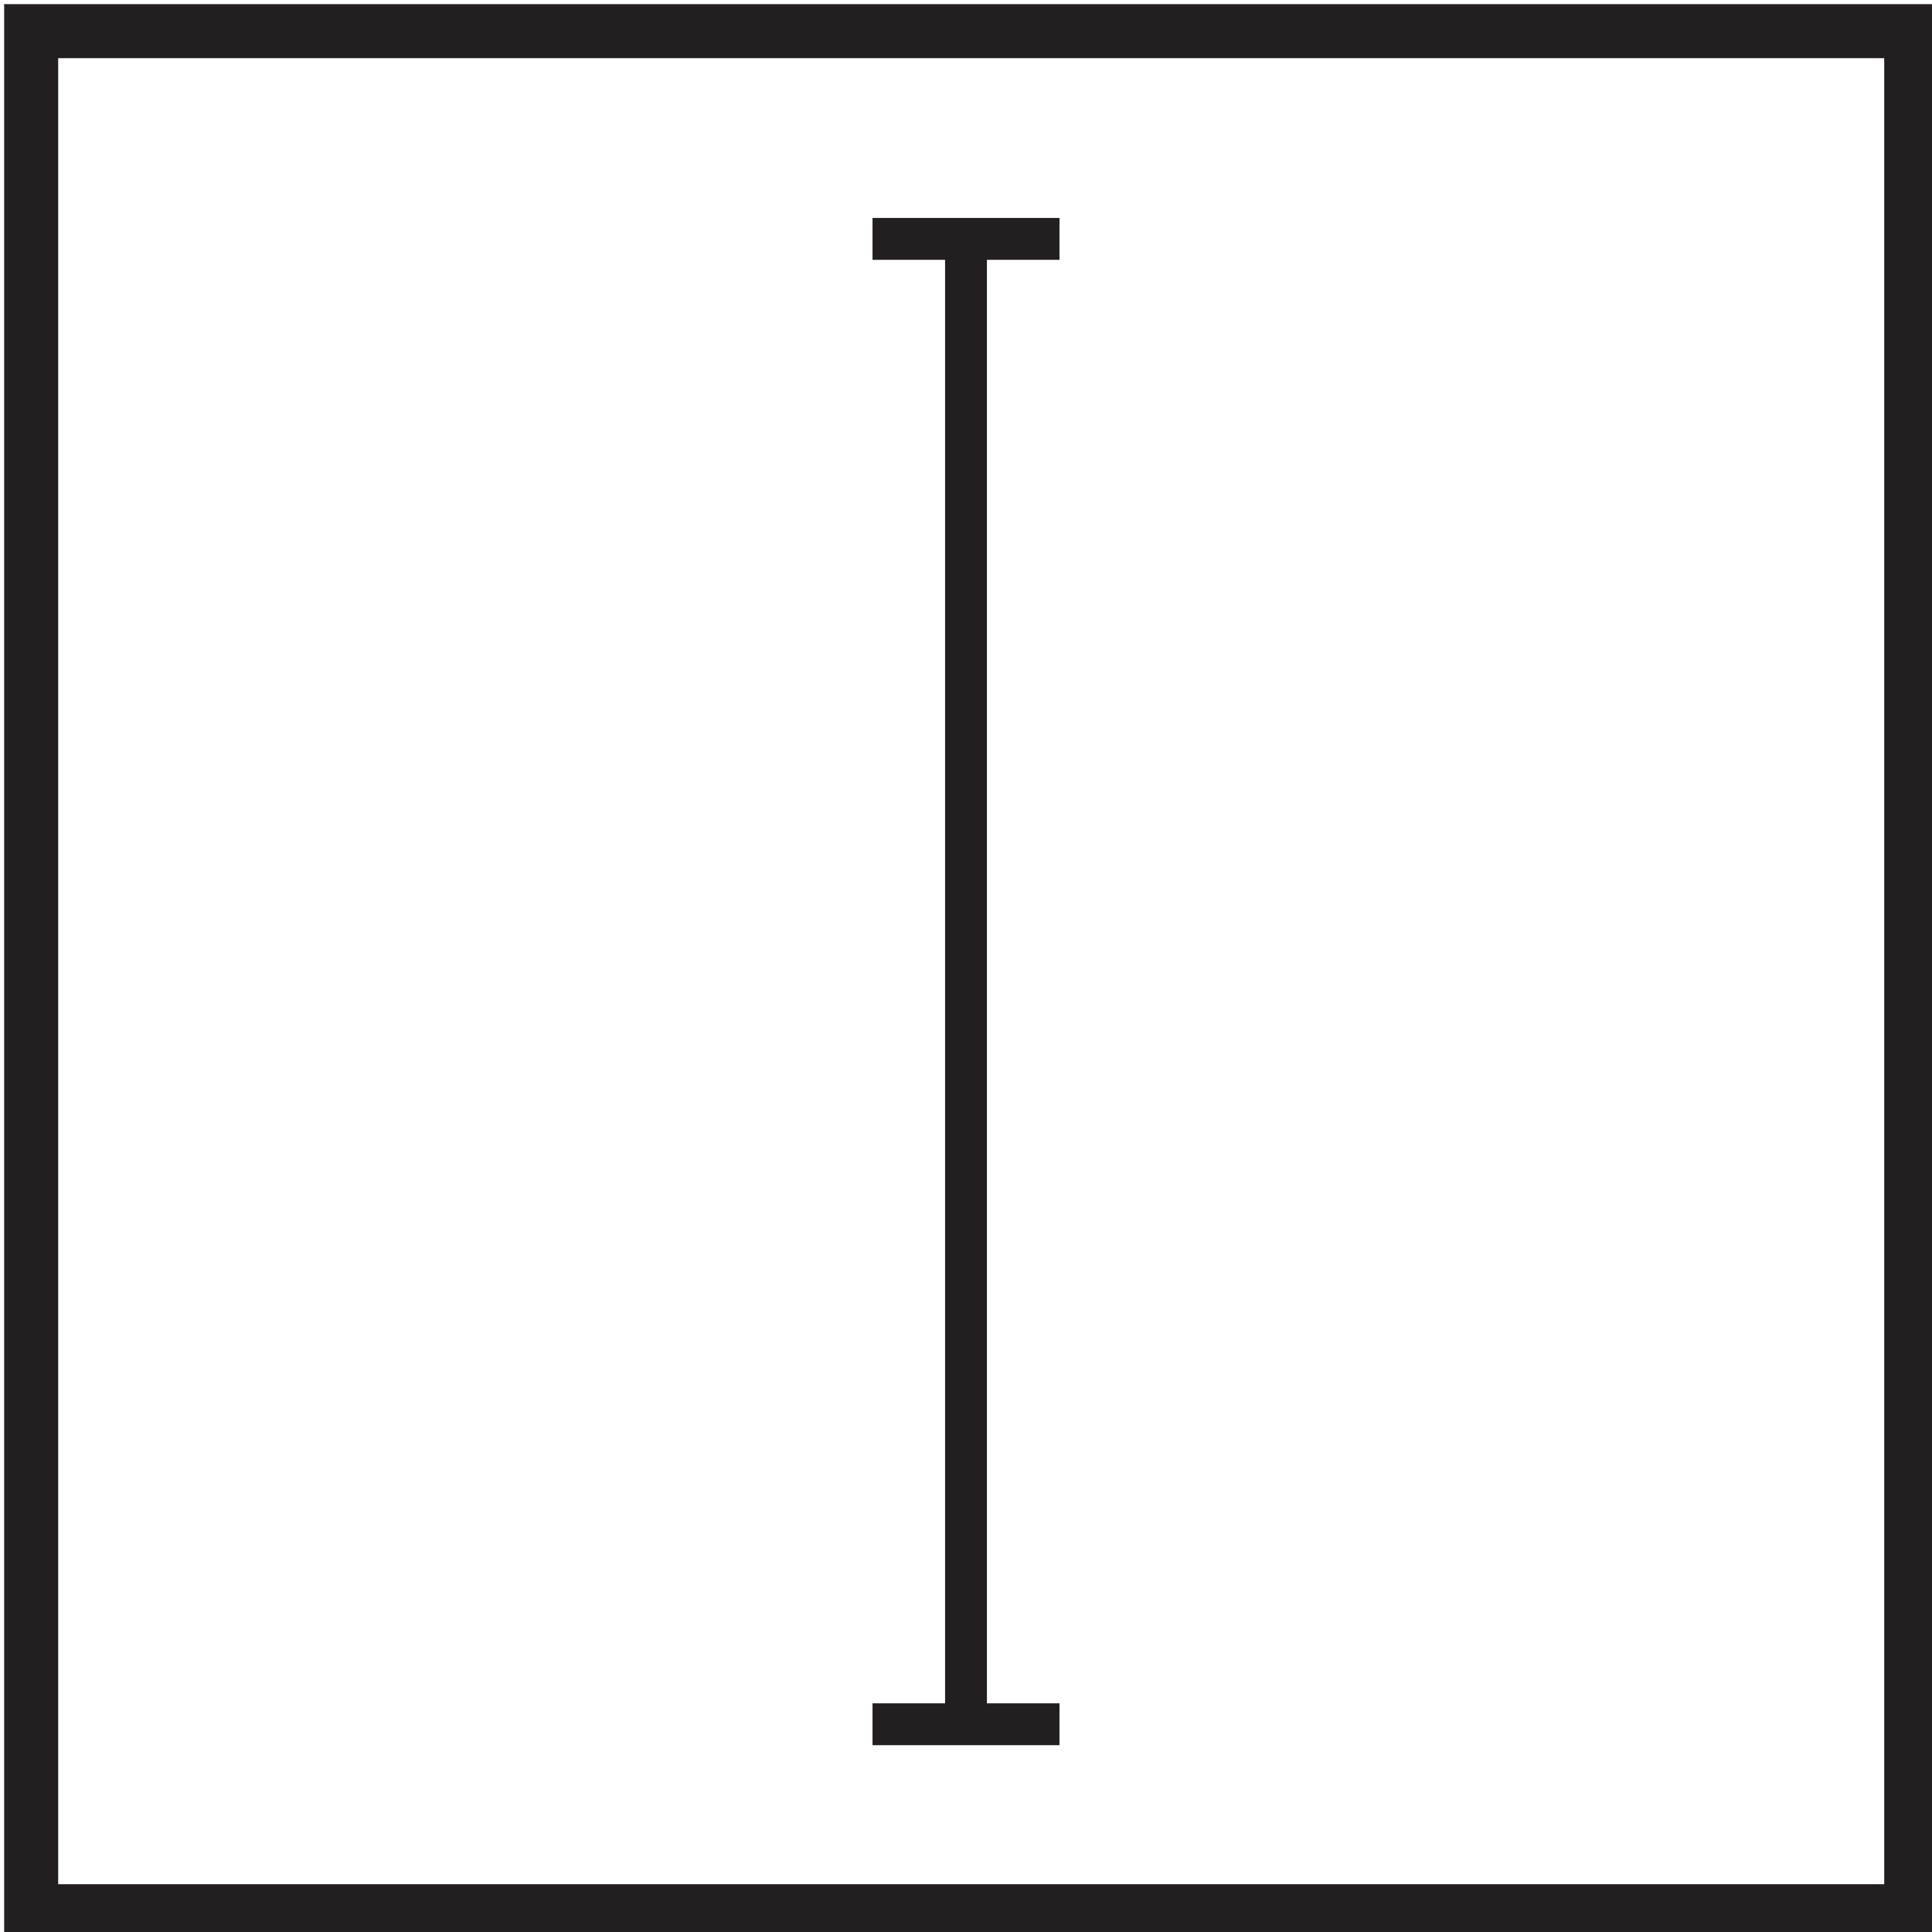 <!-- Generator: Adobe Illustrator 18.0.0, SVG Export Plug-In  -->
<svg version="1.1"
	 xmlns="http://www.w3.org/2000/svg" xmlns:xlink="http://www.w3.org/1999/xlink" xmlns:a="http://ns.adobe.com/AdobeSVGViewerExtensions/3.0/"
	 x="0px" y="0px" width="18.6px" height="18.6px" viewBox="0 0 18.6 18.6" enable-background="new 0 0 18.6 18.6"
	 xml:space="preserve">
<defs>
</defs>
<g>
	<defs>
		<rect id="SVGID_1_" x="0" y="0" width="18.6" height="18.6"/>
	</defs>
	<clipPath id="SVGID_2_">
		<use xlink:href="#SVGID_1_"  overflow="visible"/>
	</clipPath>
	
		<rect x="0.3" y="0.3" clip-path="url(#SVGID_2_)" fill="none" stroke="#231F20" stroke-width="0.52" stroke-miterlimit="10" width="18.1" height="18.1"/>
</g>
<line fill="none" stroke="#231F20" stroke-width="0.403" x1="9.3" y1="2.3" x2="9.3" y2="16.6"/>
<line fill="none" stroke="#231F20" stroke-width="0.403" x1="8.4" y1="2.3" x2="10.2" y2="2.3"/>
<line fill="none" stroke="#231F20" stroke-width="0.403" x1="8.4" y1="16.6" x2="10.2" y2="16.6"/>
</svg>